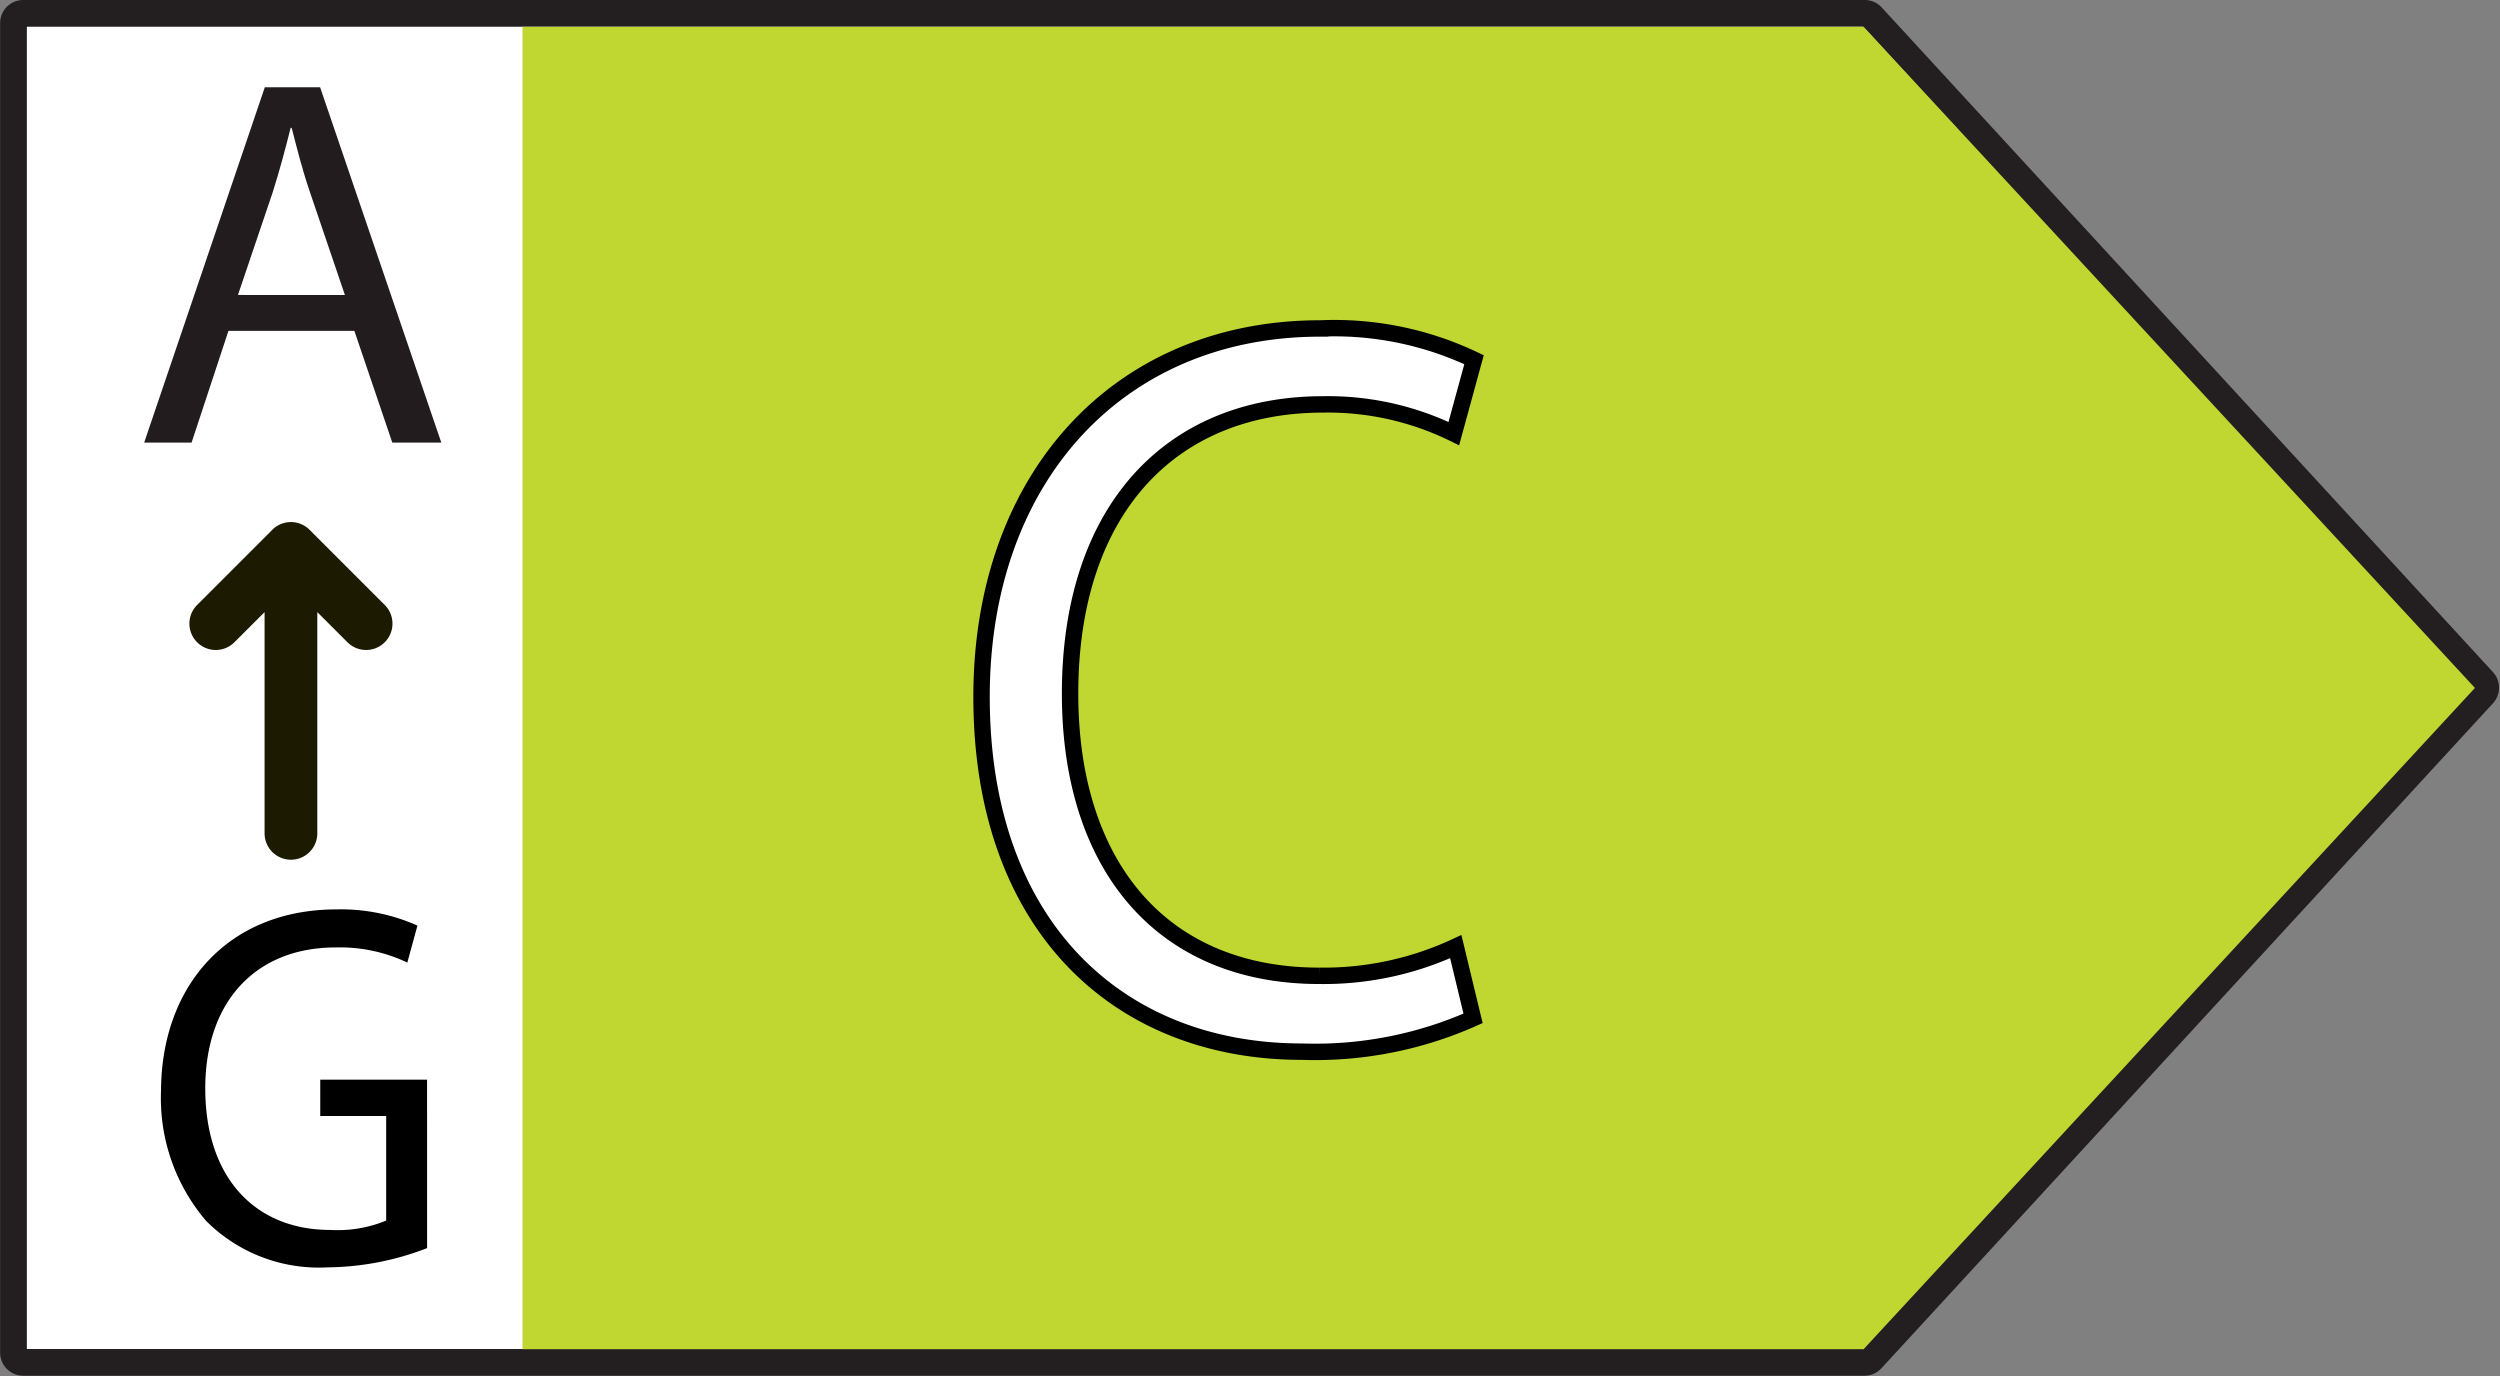<svg xmlns="http://www.w3.org/2000/svg" width="77.095" height="42.435" viewBox="0 0 77.095 42.435"><rect x="0" y="0" width="77.095" height="42.435" fill="#808080" stroke="none"/><g transform="translate(0.413 0.412)"><path d="M303,325.865H246.22a.3.3,0,0,0-.3.3v41a.3.3,0,0,0,.3.3H303a.3.3,0,0,0,.223-.1l18.853-20.5a.3.3,0,0,0,0-.409l-18.853-20.5A.3.3,0,0,0,303,325.865Z" transform="translate(-245.917 -325.865)" fill="#fff" stroke="#231f20" stroke-linejoin="round" stroke-width="0.825"/><path d="M267.917,326.277v40.78h41.357l18.852-20.391-18.852-20.389Z" transform="translate(-252.217 -325.863)" fill="#bfd730"/><g transform="translate(29.856 9.717)"><path d="M301.791,360.392a11.973,11.973,0,0,1-5.28,1.027c-5.636,0-9.877-3.85-9.877-10.942,0-6.77,4.241-11.36,10.441-11.36a10.018,10.018,0,0,1,4.746.964l-.623,2.278a8.8,8.8,0,0,0-4.034-.9c-4.686,0-7.8,3.24-7.8,8.921,0,5.294,2.818,8.7,7.683,8.7a9.654,9.654,0,0,0,4.211-.9Z" transform="translate(-286.634 -339.117)" fill="#fff"/></g><g transform="translate(29.856 9.717)"><path d="M301.791,360.392a11.973,11.973,0,0,1-5.28,1.027c-5.636,0-9.877-3.85-9.877-10.942,0-6.77,4.241-11.36,10.441-11.36a10.018,10.018,0,0,1,4.746.964l-.623,2.278a8.8,8.8,0,0,0-4.034-.9c-4.686,0-7.8,3.24-7.8,8.921,0,5.294,2.818,8.7,7.683,8.7a9.654,9.654,0,0,0,4.211-.9Z" transform="translate(-286.634 -339.117)" fill="none" stroke="#000" stroke-miterlimit="10" stroke-width="0.506"/></g><g transform="translate(4.033 2.28)"><path d="M254.016,336.485l-1.137,3.446h-1.462l3.72-10.957h1.706l3.737,10.957h-1.511l-1.17-3.446Zm3.591-1.106-1.072-3.154c-.244-.715-.406-1.365-.569-2h-.032c-.163.65-.341,1.317-.552,1.983l-1.073,3.17Z" transform="translate(-251.417 -328.974)" fill="#231c1e"/></g><path d="M259.343,349.816l-2.318-2.318a.813.813,0,0,0-1.15,0l-2.318,2.318a.813.813,0,1,0,1.15,1.15l.93-.929v6.822a.813.813,0,0,0,1.626,0v-6.822l.93.929a.813.813,0,1,0,1.15-1.15Z" transform="translate(-247.891 -331.572)" fill="#1c1a00"/><g transform="translate(4.554 27.632)"><path d="M260.332,373.994a8.687,8.687,0,0,1-3.072.594,4.914,4.914,0,0,1-3.738-1.428,5.82,5.82,0,0,1-1.395-4.027c.015-3.225,2.062-5.584,5.415-5.584a5.773,5.773,0,0,1,2.492.5l-.312,1.139a4.85,4.85,0,0,0-2.21-.466c-2.434,0-4.021,1.637-4.021,4.348,0,2.744,1.528,4.364,3.858,4.364a3.926,3.926,0,0,0,1.721-.289v-3.225h-2.033V368.8h3.294Z" transform="translate(-252.128 -363.549)"/></g></g></svg>
